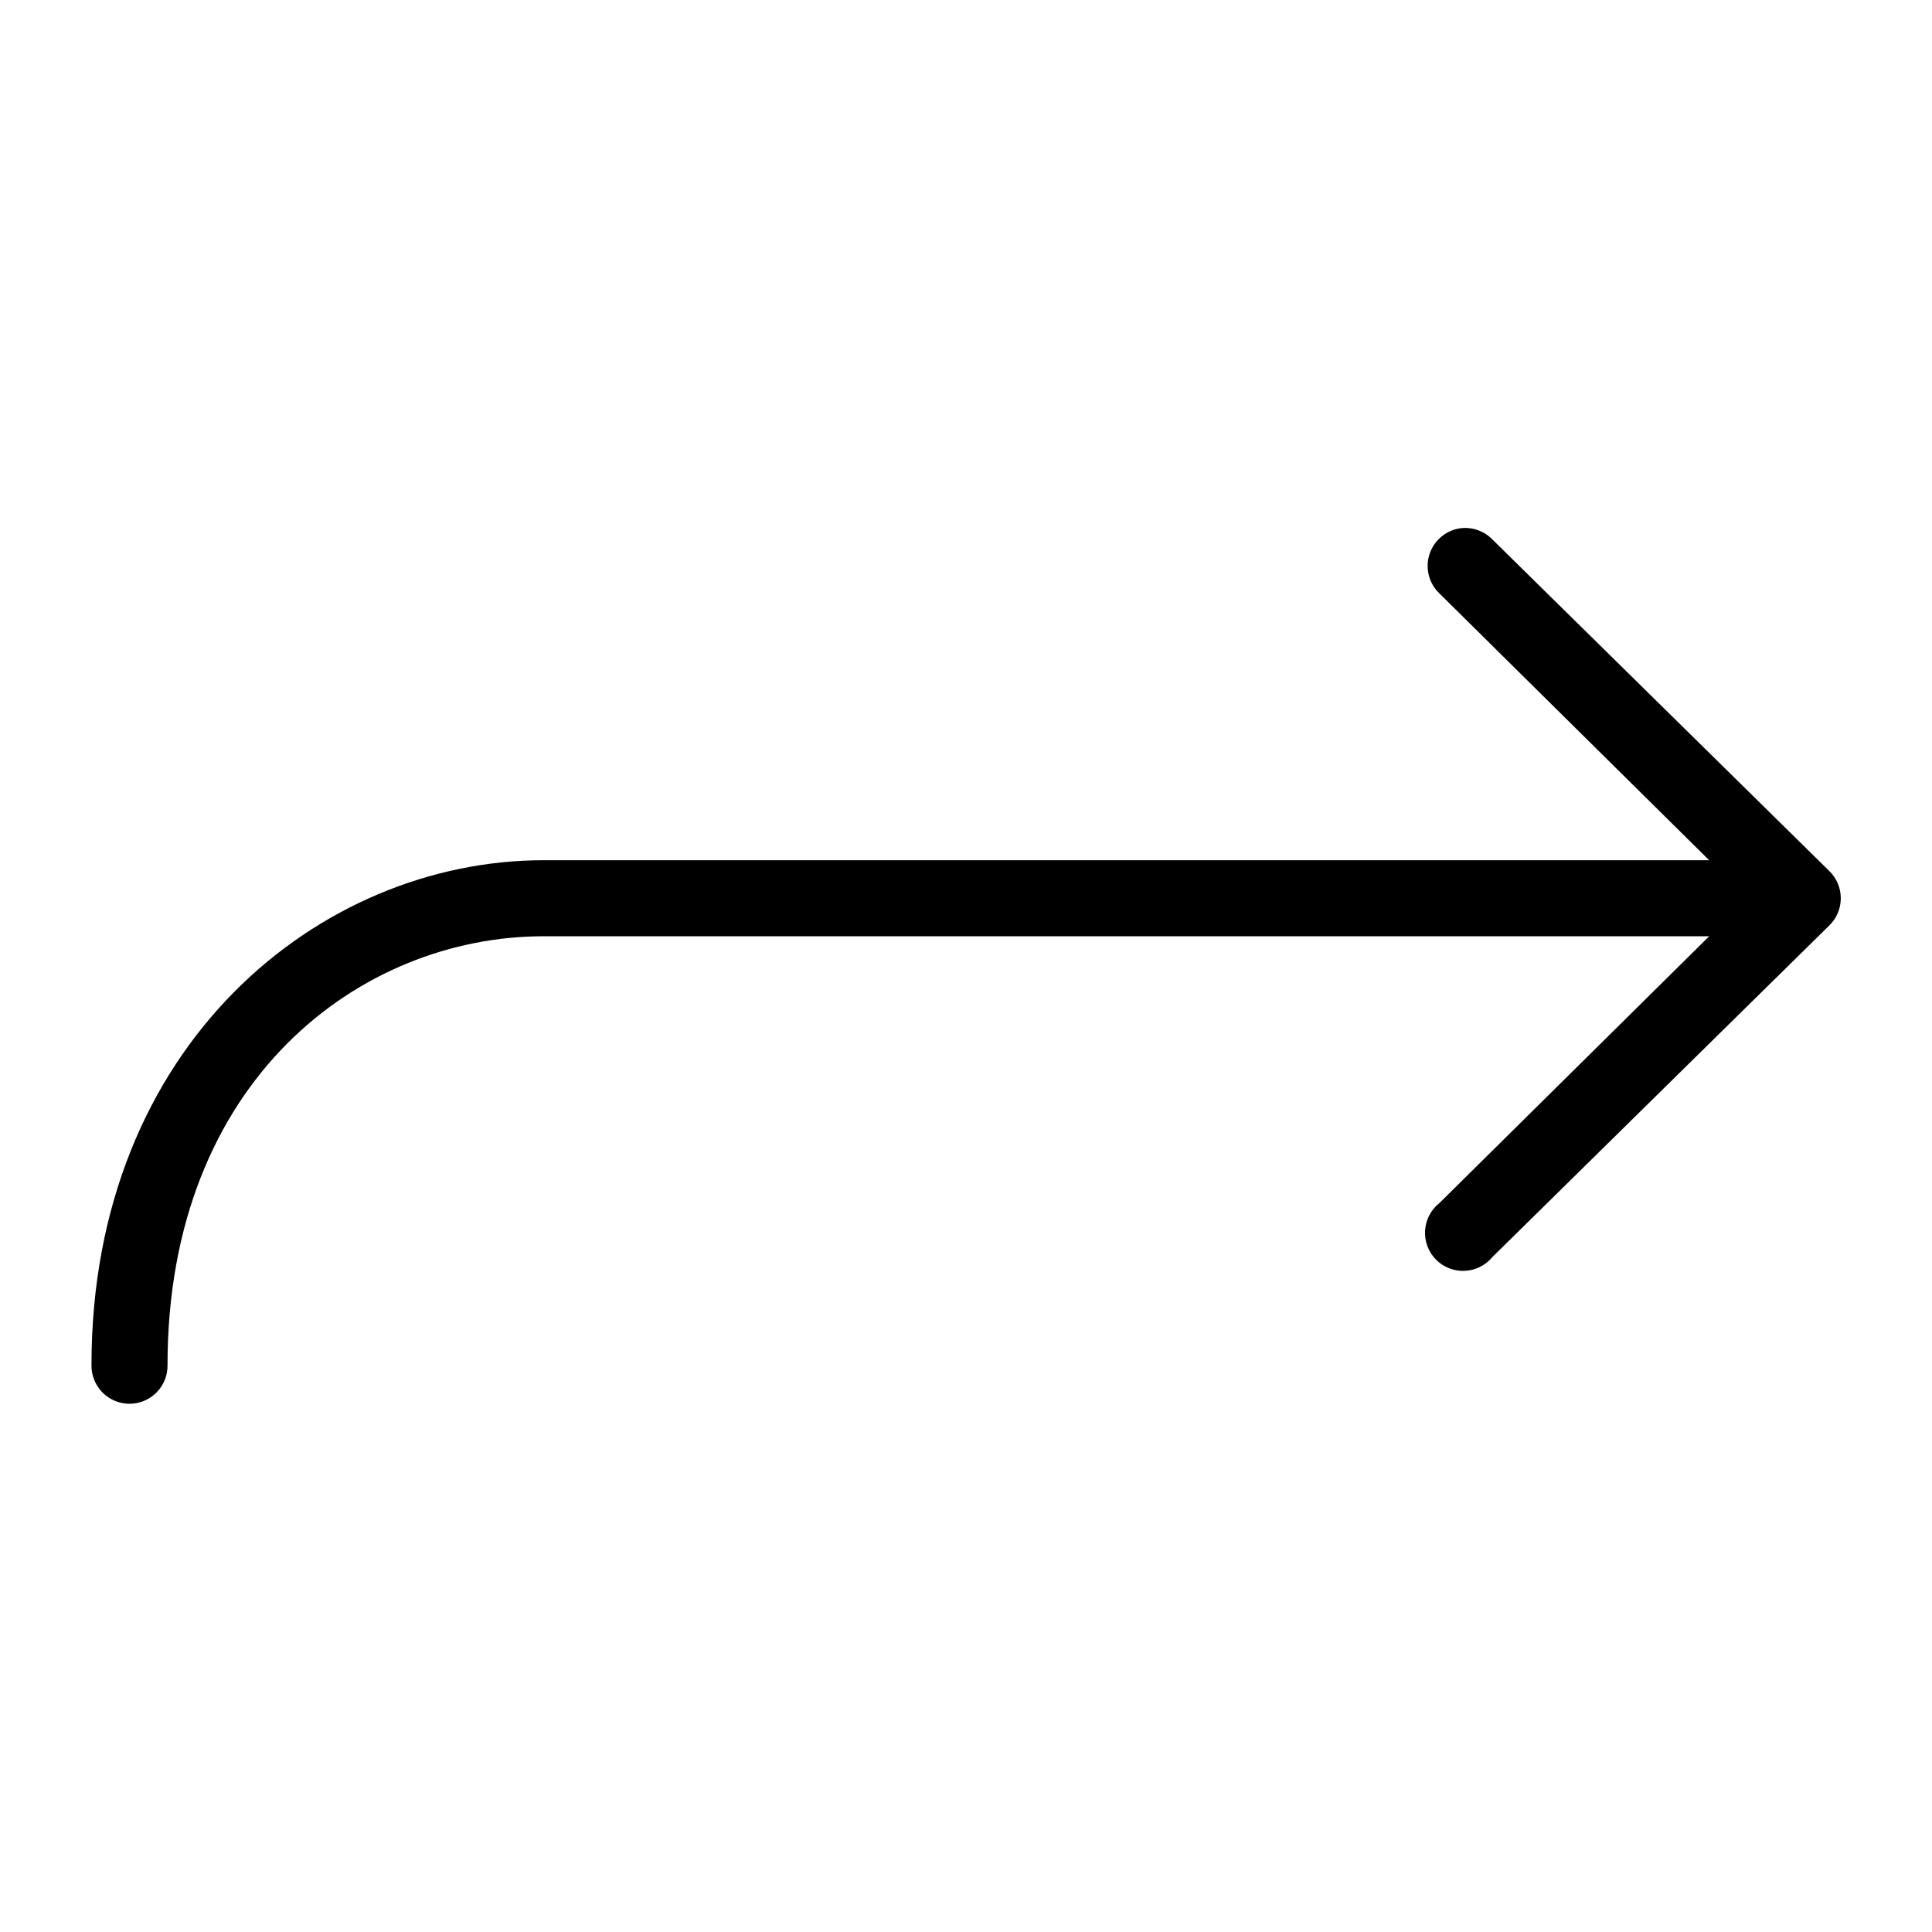 <?xml version="1.0" encoding="UTF-8"?>
<!-- Uploaded to: ICON Repo, www.svgrepo.com, Generator: ICON Repo Mixer Tools -->
<svg fill="#000000" width="800px" height="800px" version="1.1" viewBox="144 144 512 512" xmlns="http://www.w3.org/2000/svg">
 <path d="m531.3 283.96c-3.894 0.434-7.184 3.09-8.434 6.801-1.25 3.715-0.234 7.816 2.609 10.52l71.477 70.688h-308.9c-59.195 0-119.81 48.773-119.81 133.82-0.039 2.699 1.008 5.297 2.898 7.219 1.895 1.922 4.481 3.004 7.18 3.004 2.695 0 5.281-1.082 7.176-3.004 1.891-1.922 2.938-4.519 2.898-7.219 0-75.684 51.285-113.67 99.66-113.67h308.9l-71.477 70.691c-2.246 1.77-3.633 4.41-3.816 7.266-0.188 2.852 0.852 5.648 2.852 7.695 1.996 2.043 4.769 3.141 7.629 3.019 2.856-0.117 5.527-1.449 7.348-3.652l89.266-87.852c1.965-1.898 3.07-4.512 3.07-7.242s-1.105-5.344-3.07-7.242l-89.266-87.852c-2.137-2.188-5.148-3.289-8.188-2.992z"/>
</svg>